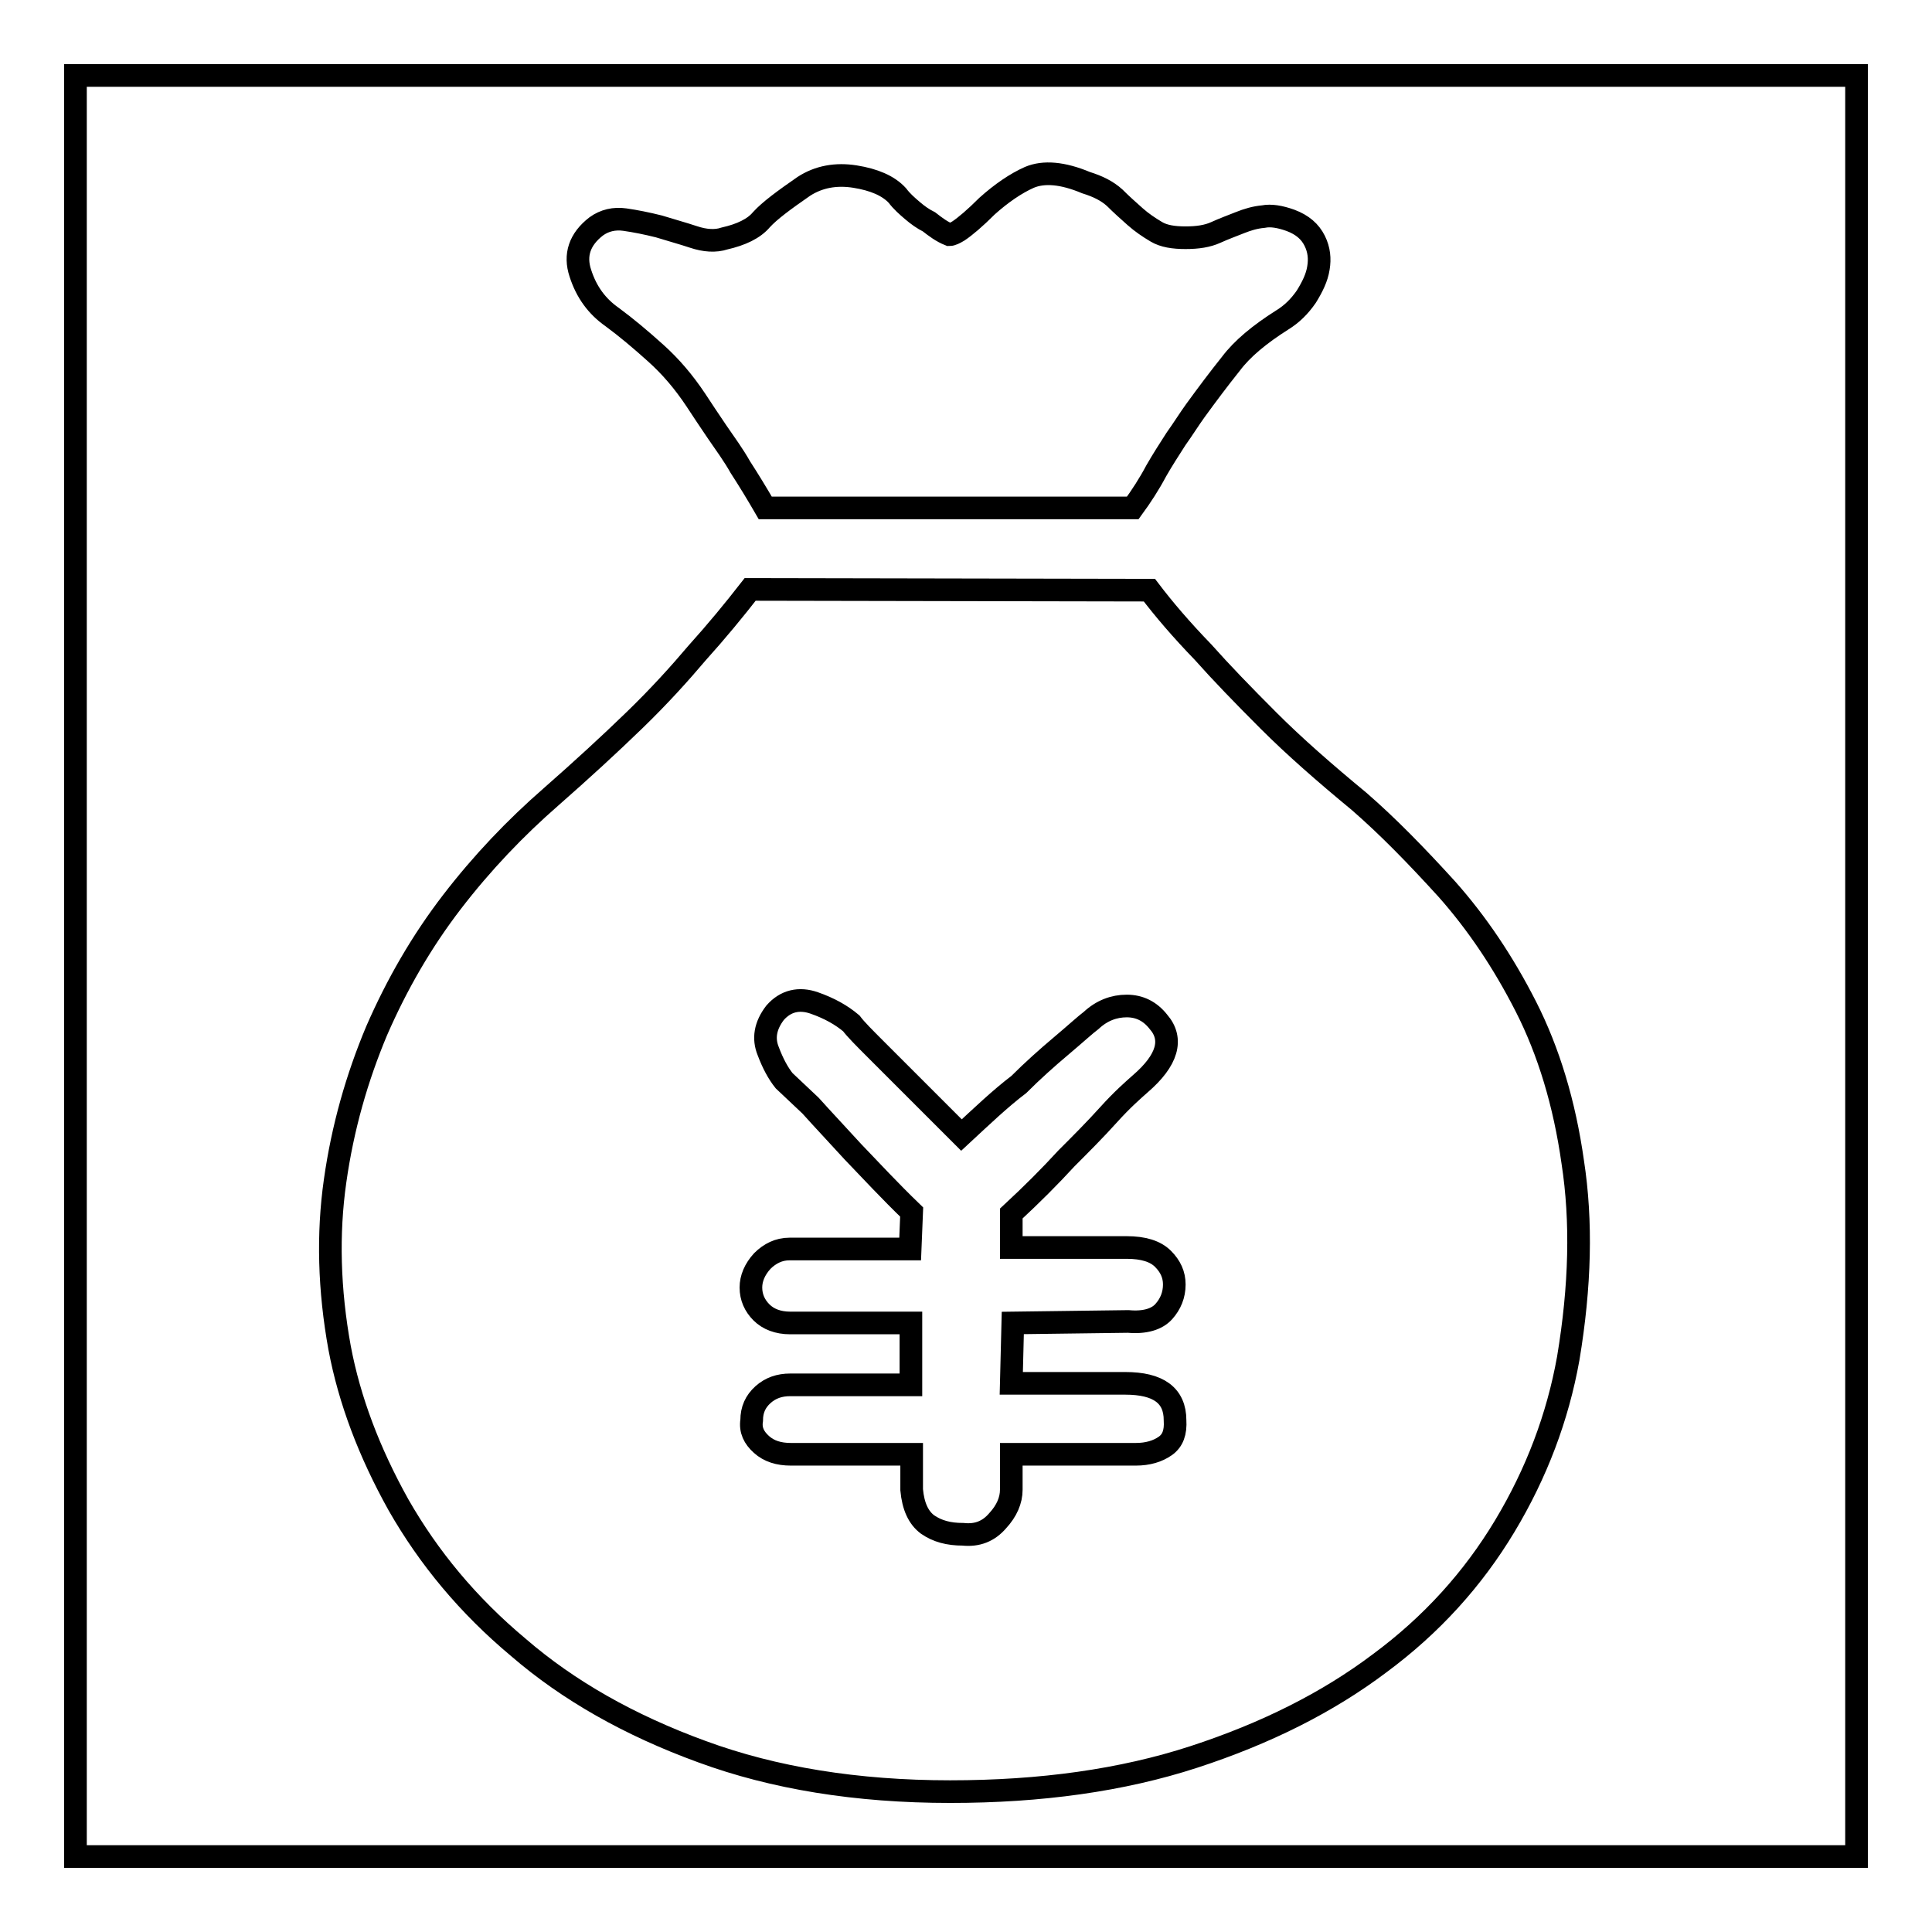 <?xml version="1.0" encoding="utf-8"?>
<!-- Svg Vector Icons : http://www.onlinewebfonts.com/icon -->
<!DOCTYPE svg PUBLIC "-//W3C//DTD SVG 1.1//EN" "http://www.w3.org/Graphics/SVG/1.1/DTD/svg11.dtd">
<svg version="1.1" xmlns="http://www.w3.org/2000/svg" xmlns:xlink="http://www.w3.org/1999/xlink" x="0px" y="0px" viewBox="0 0 256 256" enable-background="new 0 0 256 256" xml:space="preserve">
<g><g><path stroke-width="3" fill-opacity="0" stroke="#000000"  d="M10,10h236v236H10V10z"/><path stroke-width="3" fill-opacity="0" stroke="#000000"  d="M125.8,31.1c0.3,0,0.7-0.2,1.2-0.5c0.9-0.6,2.2-1.7,3.8-3.3c1.9-1.7,3.8-3,5.6-3.8c1.9-0.8,4.4-0.6,7.5,0.7c1.6,0.5,2.8,1.1,3.8,2c0.9,0.9,1.8,1.7,2.7,2.5s1.8,1.4,2.8,2c1,0.6,2.3,0.8,3.9,0.8c1.6,0,2.9-0.2,4-0.7s2.2-0.9,3.2-1.3c1-0.4,2-0.7,3.1-0.8c1-0.2,2.2,0,3.6,0.5c1.6,0.6,2.6,1.5,3.2,2.7s0.7,2.4,0.5,3.6c-0.2,1.3-0.8,2.5-1.6,3.8c-0.9,1.3-1.9,2.3-3.2,3.1c-3,1.9-5.3,3.8-6.8,5.8c-1.6,2-3.1,4-4.7,6.2c-0.8,1.1-1.6,2.4-2.6,3.8c-0.9,1.4-1.8,2.8-2.6,4.2c-0.9,1.7-2,3.4-3.1,4.9h-48.7c-1.1-1.9-2.2-3.7-3.3-5.4c-0.9-1.6-2-3.1-3.1-4.7c-1.1-1.6-2-3-2.8-4.2c-1.6-2.4-3.3-4.4-5.3-6.2c-2-1.8-3.9-3.4-5.8-4.8c-2-1.4-3.4-3.3-4.2-5.8c-0.8-2.4-0.1-4.5,2.1-6.2c1.1-0.8,2.4-1.1,3.8-0.9c1.4,0.2,2.9,0.5,4.5,0.9c1.6,0.5,3.1,0.9,4.6,1.4c1.5,0.5,2.9,0.6,4.1,0.2c2.2-0.5,3.9-1.3,4.9-2.5c1.1-1.2,3-2.6,5.6-4.4c2-1.3,4.3-1.7,6.8-1.3c2.5,0.4,4.4,1.2,5.6,2.5c0.6,0.8,1.3,1.4,2,2c0.7,0.6,1.4,1.1,2.2,1.5C124,30.1,124.8,30.7,125.8,31.1L125.8,31.1z M152.3,78.2c1.9,2.5,4.2,5.2,7.1,8.2c2.4,2.7,5.3,5.7,8.7,9.1s7.4,6.9,12,10.7c3.8,3.3,7.6,7.2,11.6,11.6c4,4.5,7.5,9.7,10.5,15.6c3,5.9,5.1,12.8,6.2,20.6c1.2,7.8,1,16.4-0.6,26c-1.4,7.8-4.2,15.2-8.4,22.2c-4.2,7-9.7,13.1-16.6,18.2c-6.9,5.2-15.1,9.3-24.6,12.4c-9.5,3.1-20.3,4.6-32.3,4.6c-12.4,0-23.4-1.8-32.9-5.3c-9.6-3.5-17.7-8.1-24.3-13.8c-6.7-5.6-11.9-11.9-15.9-18.9c-3.9-7-6.5-13.9-7.8-20.8c-1.4-7.7-1.6-15.1-0.6-22.1c1-7.1,2.9-13.7,5.5-19.9c2.7-6.2,6-11.9,10-17.1c4-5.2,8.4-9.8,13.1-13.9c4.1-3.6,7.8-7,11.1-10.2c3.3-3.2,6-6.2,8.2-8.8c2.7-3,5-5.8,7.1-8.5L152.3,78.2L152.3,78.2z M127.4,150.4l-6.4-6.4l-4.9-4.9c-1.6-1.6-2.7-2.7-3.3-3.5c-1.3-1.1-2.9-2-4.9-2.7c-2-0.7-3.8-0.3-5.2,1.3c-1.3,1.7-1.6,3.4-0.9,5.1c0.6,1.6,1.3,2.9,2.1,3.9l3.5,3.3c1.7,1.9,3.6,3.9,5.6,6.1c2.4,2.5,4.9,5.2,7.8,8l-0.2,4.9h-16c-1.4,0-2.6,0.6-3.6,1.6c-1,1.1-1.5,2.3-1.5,3.5c0,1.3,0.5,2.4,1.4,3.3s2.2,1.4,3.8,1.4h16v8.2h-16c-1.4,0-2.6,0.4-3.6,1.3c-1,0.9-1.5,2-1.5,3.4c-0.2,1.3,0.3,2.3,1.3,3.2c1,0.9,2.3,1.3,3.9,1.3h16v4.7c0.2,2.2,0.9,3.7,2.1,4.6c1.3,0.9,2.8,1.3,4.7,1.3c1.9,0.2,3.4-0.4,4.6-1.8c1.2-1.3,1.8-2.7,1.8-4.1v-4.7h16.5c1.6,0,2.9-0.4,3.9-1.1c1-0.7,1.4-1.8,1.3-3.4c0-3.3-2.2-4.9-6.6-4.9h-15.1l0.2-8l15.3-0.2c2.2,0.2,3.8-0.3,4.7-1.3c0.9-1,1.4-2.2,1.4-3.6c0-1.3-0.5-2.4-1.5-3.4c-1-1-2.6-1.5-4.8-1.5h-15.3v-4.5c2.7-2.5,5.1-4.9,7.3-7.3c1.9-1.9,3.8-3.8,5.6-5.8s3.3-3.3,4.2-4.1c3.6-3.1,4.4-5.9,2.4-8.2c-1.1-1.4-2.5-2.1-4.2-2.1s-3.3,0.6-4.7,1.9c-0.8,0.6-2.1,1.8-4,3.4c-1.9,1.6-3.8,3.3-5.6,5.1C132.5,145.6,130.1,147.9,127.4,150.4L127.4,150.4z"/></g></g>
</svg>